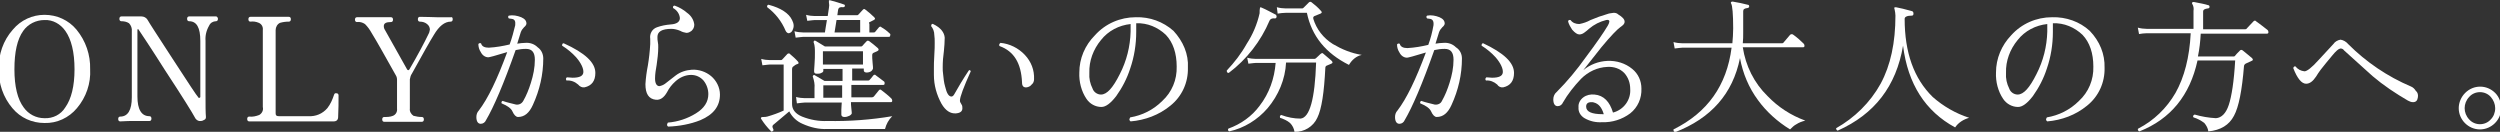 <?xml version="1.0" encoding="utf-8"?>
<!-- Generator: Adobe Illustrator 25.2.3, SVG Export Plug-In . SVG Version: 6.00 Build 0)  -->
<svg version="1.1" id="圖層_1" xmlns="http://www.w3.org/2000/svg" xmlns:xlink="http://www.w3.org/1999/xlink" x="0px" y="0px"
	 viewBox="0 0 624 32.9" style="enable-background:new 0 0 624 32.9;" xml:space="preserve">
<rect x="0" y="0" width="624" height="32.9" fill="#333333" stroke="none"/>
<style type="text/css">
	.st0{fill:#FFFFFF;}
</style>
<g id="圖層_2_1_">
	<g id="レイヤー_3">
		<path class="st0" d="M22.5,17.3c0.2,3.5-1,7-3.3,9.7c-2,2.4-5,3.8-8.1,3.7c-3.1,0-6-1.3-8-3.7c-2.3-2.7-3.5-6.2-3.4-9.8
			c-0.1-3.6,1.1-7.1,3.5-9.8c2-2.4,4.9-3.7,7.9-3.7c3.1,0,6,1.3,8,3.7C21.4,10.2,22.6,13.7,22.5,17.3z M18.6,17.3
			c0-4.3-0.8-7.5-2.3-9.6C15.1,6,13.2,4.9,11.1,5C9,5,7,6,5.8,7.7C4.3,9.8,3.6,13,3.6,17.3s0.8,7.5,2.3,9.5c1.2,1.7,3.1,2.7,5.2,2.7
			c2.1,0.1,4.1-0.9,5.2-2.7C17.8,24.7,18.6,21.5,18.6,17.3z"/>
		<path class="st0" d="M54.4,4.7c0,0.4-0.2,0.6-0.5,0.6c-0.7,0-1.4,0.4-1.7,1.1c-0.7,1.2-1,2.5-0.9,3.8v13.5c0,2.6,0,4.4,0.1,5.5
			c0,0.3-0.1,0.6-0.4,0.7c-0.3,0.2-0.6,0.3-0.9,0.3c-0.5,0.1-1-0.2-1.3-0.6c-0.8-1.5-3.3-5.5-7.5-11.9c-3.8-6-6.1-9.4-6.7-10.3
			c0-0.1-0.1-0.1-0.2-0.1c-0.1,0-0.1,0.1-0.1,0.2v16.6c0,3.2,1,4.9,3,4.9c0.3,0,0.5,0.2,0.5,0.6s-0.2,0.6-0.5,0.6l-1.2,0
			c-0.8,0-1.6,0-2.5,0s-2.2,0-3.6,0.1c-0.3,0-0.5-0.2-0.5-0.6s0.2-0.6,0.5-0.6c1.9,0,2.9-1.6,2.9-4.8V7.8c0.1-0.7-0.2-1.5-0.7-2
			c-0.6-0.4-1.3-0.5-1.9-0.5c-0.3,0-0.5-0.2-0.5-0.6s0.2-0.6,0.5-0.6h1.3c1,0,2.3,0,3.7,0c0.6,0,1.2,0.3,1.5,0.8
			c0.5,0.9,2.6,4.1,6.3,9.8c3.9,6,6,9.2,6.4,9.6c0,0.1,0.2,0.2,0.3,0.1c0.1,0,0.2-0.1,0.2-0.2V10.2c0-3.3-0.9-4.9-2.8-4.9
			c-0.3,0-0.5-0.2-0.5-0.6s0.2-0.6,0.5-0.6h1.1c0.7,0,1.5,0,2.4,0s1.5,0,2.2,0h1.1C54.2,4.2,54.4,4.4,54.4,4.7z"/>
		<path class="st0" d="M84.5,23.8c0,1.7,0,3.5-0.1,5.4c0,0.7-0.4,1.1-1.1,1.1H82c-1,0-2.1,0-3.3,0c-1.8,0-3.7,0-5.8,0
			c-2.4,0-4.9,0-7.4,0l-3.3,0c-0.3,0-0.5-0.2-0.5-0.6s0.2-0.6,0.5-0.6c0.9,0.1,1.7-0.1,2.5-0.4c0.7-0.4,1.1-1.2,0.9-2V7.5
			c0.1-0.8-0.3-1.5-1-1.8c-0.7-0.3-1.4-0.4-2.1-0.3c-0.3,0-0.5-0.2-0.5-0.6s0.2-0.6,0.5-0.6h1.5c1.1,0,2.1,0,3.2,0s2.2,0,3.3,0h1.6
			c0.3,0,0.5,0.2,0.5,0.6s-0.2,0.6-0.5,0.6c-0.8,0-1.5,0.1-2.2,0.3c-0.7,0.3-1.1,1.1-1.1,1.8v20.8c0,0.5,0.2,0.7,0.8,0.7H77
			c1.8,0.1,3.5-0.6,4.7-2c0.8-1,1.3-2.2,1.7-3.4c0.1-0.3,0.3-0.4,0.7-0.3C84.3,23.3,84.5,23.5,84.5,23.8
			C84.5,23.8,84.5,23.8,84.5,23.8z"/>
		<path class="st0" d="M113,4.8c0,0.4-0.2,0.6-0.5,0.6c-1.5,0-2.9,1.1-4.2,3.3c-1,1.6-2.8,4.8-5.5,9.7c-0.3,0.4-0.4,0.9-0.5,1.4v7.3
			c-0.1,0.7,0.3,1.4,0.9,1.8c0.7,0.2,1.4,0.3,2.1,0.3c0.3,0,0.5,0.2,0.5,0.6s-0.2,0.6-0.5,0.6l-1.4,0c-0.9,0-1.9,0-3.1,0
			s-2.2,0-3.3,0l-1.6,0c-0.3,0-0.5-0.2-0.5-0.6s0.2-0.6,0.5-0.6c0.7,0,1.5,0,2.2-0.3c0.7-0.3,1.1-1,1-1.8v-7.2
			c0-0.4-0.1-0.8-0.3-1.1c-2.7-4.8-4.7-8.4-6-10.5c-0.5-0.9-1-1.6-1.7-2.3c-0.6-0.4-1.3-0.6-2-0.5c-0.3,0-0.5-0.2-0.5-0.6
			s0.2-0.6,0.5-0.6h1.6c1,0,1.8,0,2.6,0s1.8,0,2.8,0h1.5c0.3,0,0.5,0.2,0.5,0.6s-0.2,0.6-0.5,0.6c-1.2,0-1.8,0.3-1.8,1
			c0,0.4,0.1,0.7,0.3,1l5.5,9.8c0.2,0.3,0.4,0.3,0.6,0c2.1-3.6,3.7-6.6,4.8-8.9c0.2-0.3,0.2-0.7,0.3-1c0-0.5-0.2-1-0.7-1.4
			c-0.5-0.4-1.1-0.6-1.8-0.6c-0.3,0-0.5-0.2-0.5-0.6s0.2-0.6,0.5-0.6c1.9,0,3.3,0.1,4.2,0.1s1.6,0,2.4,0h1.2
			C112.8,4.2,113,4.4,113,4.8z"/>
		<path class="st0" d="M135.6,14.6c0,4-0.9,7.9-2.6,11.6c-0.9,2-2.1,3-3.7,3c-0.5,0-1-0.5-1.4-1.4c-0.3-0.7-1.2-1.4-2.7-2
			c-0.1-0.2,0-0.5,0.2-0.6c0,0,0.1,0,0.1,0c1.1,0.4,2.2,0.6,3.3,0.9c0.7,0.1,1.4-0.2,1.8-0.9c0.8-1.4,1.4-2.9,1.9-4.5
			c0.6-1.9,1-3.8,1-5.8c0-1.8-0.7-2.7-2.2-2.7c-0.9,0-1.7,0.1-2.6,0.3c-3,8.5-5.5,14.3-7.4,17.5c-0.2,0.5-0.7,0.9-1.3,0.9
			c-0.7,0-1.1-0.6-1.1-1.7c0-0.6,0.2-1.2,0.6-1.6c2.3-3,4.6-7.8,7.1-14.6c-2.9,0.9-4.5,1.3-4.7,1.3c-0.8,0-1.5-0.5-1.9-1.3
			c-0.4-0.6-0.6-1.3-0.6-2c0.1-0.2,0.4-0.3,0.6-0.2c0,0,0.1,0,0.1,0.1c0.2,0.7,0.9,1,1.9,1c1.8-0.1,3.5-0.4,5.2-0.8
			c0.6-1.6,1-3.2,1.4-4.8c0.1-1-0.1-1.5-0.9-1.6c-0.2,0-0.5-0.1-0.7-0.1c-0.2-0.2-0.2-0.5-0.1-0.6c0,0,0.1-0.1,0.1-0.1
			c1-0.2,2.1,0,3.1,0.4c0.9,0.4,1.3,0.9,1.3,1.6c0,0.2-0.2,0.6-0.6,0.9c-0.3,0.3-0.6,0.7-0.8,1.2c-0.2,0.7-0.5,1.6-0.9,2.9
			c0.7-0.1,1.3-0.2,2-0.2c1.2-0.1,2.3,0.3,3.1,1.1C135.2,12.5,135.6,13.6,135.6,14.6z M148.6,18.2c0,2-0.9,3.2-2.7,3.6
			c-0.6,0.1-1.2-0.2-1.6-0.7c-0.8-0.7-1.8-1.1-2.9-1c-0.2-0.3-0.2-0.6,0.1-0.8c0.5,0,1,0.1,1.4,0.1c1.7,0,2.6-0.4,2.7-1.3
			s-0.5-2.3-1.8-3.8c-1-1.1-2.2-2.1-3.5-2.9c0-0.4,0.1-0.6,0.4-0.6C146,13.2,148.6,15.6,148.6,18.2L148.6,18.2z"/>
		<path class="st0" d="M179.7,23.6c0,2.9-1.6,5-4.9,6.4c-2.5,1-5.3,1.5-8,1.6c-0.3-0.1-0.4-0.5-0.2-0.8c0-0.1,0.1-0.1,0.1-0.2
			c2.5-0.2,4.9-1,7-2.3c2.1-1.3,3.1-2.9,3.1-4.8c0-1.2-0.4-2.4-1.2-3.4c-0.8-0.9-1.9-1.4-3.1-1.4c-1.4,0-2.8,0.6-3.9,1.6
			c-0.9,0.8-1.6,1.7-2.1,2.7c-0.8,1.4-1.7,2-2.8,1.9c-1.8-0.2-2.6-1.5-2.6-3.9c0.1-1.6,0.3-3.1,0.6-4.6c0.3-1.8,0.5-3.6,0.6-5.4
			c0-0.5,0-0.9,0-1.3c-0.2-1.3,0.5-2.5,1.7-2.9c1.1-0.4,2.2-0.6,3.4-0.7c1.6-0.1,2.3-0.7,2.3-1.6c-0.1-1.1-0.8-2-1.7-2.5
			c-0.1-0.4,0.1-0.6,0.4-0.6c1.1,0.4,2.2,1,3.1,1.8c1,0.7,1.7,1.8,1.8,3c0,0.7-0.4,1.4-1,1.7c-0.3,0.2-0.6,0.3-1,0.3
			c-0.5-0.1-1-0.2-1.5-0.5c-0.7-0.3-1.5-0.5-2.2-0.5c-2.4,0-3.5,0.7-3.5,2c0,0.4,0,0.9,0.1,1.3c0.1,0.4,0.1,0.9,0.1,1.3
			c0,1.5-0.2,3-0.4,4.4c-0.2,1.1-0.4,2.3-0.4,3.4c0,1.2,0.4,1.9,1.1,1.9c0.5-0.1,1-0.3,1.4-0.6c0.9-0.7,1.8-1.4,2.7-2.1
			c1.2-0.9,2.6-1.3,4-1.4c1.7-0.1,3.5,0.5,4.8,1.6C178.8,20.1,179.7,21.8,179.7,23.6z"/>
		<path class="st0" d="M222.7,29c-0.9,0.9-1.5,2-1.8,3.2h-14.4c-2.1,0.1-4.2-0.4-6.2-1.3c-1.4-0.6-2.6-1.7-3.3-3.1
			c-1.3,1.1-2.6,2.2-3.8,3.2c-0.3,0.2-0.4,0.4-0.4,0.6c0,0.2,0.1,0.4,0.2,0.6c0.1,0.2,0.1,0.4-0.1,0.5c0,0,0,0,0,0
			c-0.2,0.2-0.4,0.2-0.5,0c-0.9-0.9-1.7-1.9-2.4-3c-0.1-0.1-0.1-0.3,0-0.4c0.2-0.1,0.4-0.1,0.5-0.1c0.3,0,0.7,0,1-0.1
			c1.4-0.4,2.8-0.9,4.1-1.5V16.1h-3.4c-0.3,0-0.9,0.1-1.9,0.2l-0.3-1.6c0.7,0.2,1.5,0.3,2.2,0.3h2.7c0.2,0,0.3-0.1,0.4-0.2l1.2-1.3
			c0.2-0.2,0.4-0.2,0.6-0.1c0,0,0.1,0,0.1,0.1c0.7,0.6,1.4,1.2,2,1.9c0.2,0.3,0.2,0.5-0.2,0.6s-0.6,0.3-1,0.6
			c-0.2,0.1-0.3,0.4-0.3,0.6v8.8c0,1.3,0.8,2.4,2.5,3.1c2,0.8,4.2,1.2,6.3,1.1C212,30.3,217.4,29.9,222.7,29z M197.7,5
			c0.2,0.4,0.4,0.9,0.4,1.4c0,0.4-0.1,0.8-0.3,1.2c-0.2,0.4-0.5,0.6-0.9,0.7c-0.3,0-0.6-0.2-0.8-0.6c-1-2.4-2.6-4.4-4.6-5.9
			c-0.1-0.2,0-0.5,0.2-0.6c0.1,0,0.1,0,0.2,0C194.9,2,196.9,3.3,197.7,5L197.7,5z M222,8.3c0.2,0.1,0.3,0.3,0.2,0.5
			c0,0.3-0.1,0.4-0.4,0.4h-21.3c-0.3,0-0.9,0.1-1.9,0.2l-0.3-1.6c0.7,0.2,1.5,0.3,2.2,0.3h5.4c0.1-0.8,0.3-1.8,0.5-3.1h-3
			c-0.3,0-1,0.1-1.9,0.2l-0.3-1.5c0.7,0.2,1.5,0.3,2.2,0.3h3.2l0.3-2c0.1-0.5,0.1-0.9,0-1.4c0-0.3,0-0.5,0-0.5s0.2-0.1,0.4,0
			c1.1,0.3,2.2,0.6,3.3,1c0.2,0,0.3,0.2,0.3,0.4c0,0,0,0,0,0c-0.1,0.2-0.2,0.3-0.5,0.3c-0.7-0.1-1.1,0.1-1.2,0.6l-0.2,1.4h4.9
			c0.2,0,0.3-0.1,0.4-0.2l1.1-1.2c0.2-0.2,0.4-0.2,0.6,0c0.8,0.6,1.5,1.2,2.2,1.9c0.3,0.3,0.3,0.5-0.1,0.7c-0.4,0.2-0.8,0.4-1.2,0.6
			C217,5.8,216.9,5.9,217,6v2.1h1c0.1,0,0.3,0,0.4-0.1l1-1.2c0.2-0.2,0.5-0.2,0.6,0c0,0,0,0,0,0C220.7,7.2,221.4,7.7,222,8.3
			L222,8.3z M222.5,24.6c0.1,0.1,0.2,0.3,0.2,0.5c0,0.3-0.1,0.4-0.4,0.4h-9.9c0,0.3,0,0.8,0.1,1.6s0.1,1.1,0.1,1.2s-0.2,0.4-0.6,0.6
			c-0.4,0.2-0.8,0.3-1.2,0.3c-0.5,0-0.8-0.2-0.8-0.6c0-0.1,0-0.5,0-1.2s0.1-1.4,0.1-1.8h-9.3c-0.3,0-1,0.1-1.9,0.2l-0.2-1.6
			c0.7,0.2,1.5,0.3,2.2,0.3h2.4V22c0.1-0.9-0.1-1.9-0.4-2.8c-0.1-0.1,0-0.3,0.1-0.4c0.1-0.1,0.3-0.1,0.4,0l2.4,1.4h4.5v-3h-4.8v0.5
			c0,0.2-0.2,0.4-0.5,0.5c-0.3,0.2-0.7,0.2-1.1,0.2c-0.5,0-0.7-0.2-0.7-0.6c0,0,0-0.5,0.1-1.7s0.1-2.2,0.1-3c0-0.8,0-1.7-0.3-2.5
			c-0.1-0.1,0-0.3,0.1-0.4c0.1-0.1,0.2-0.1,0.4,0l2.3,1.4h9c0.2,0,0.3-0.1,0.4-0.2c0.1-0.1,0.4-0.5,1-1.1c0.2-0.2,0.4-0.2,0.7,0
			c0.7,0.5,1.4,1.1,2.1,1.7c0.3,0.3,0.3,0.6-0.2,0.8l-0.9,0.4c-0.2,0.1-0.3,0.3-0.3,0.6s0,1.1,0.1,1.9s0.1,1.3,0.1,1.4
			s-0.2,0.5-0.5,0.7c-0.3,0.2-0.7,0.3-1.1,0.3c-0.4,0-0.7-0.2-0.7-0.5v-0.5h-2.9v3h3.9c0.1,0,0.3,0,0.4-0.1c0.3-0.3,0.6-0.7,1-1.2
			c0.2-0.2,0.5-0.2,0.6,0c0,0,0,0,0,0c0.7,0.5,1.3,1,2,1.5c0.2,0.1,0.2,0.3,0.2,0.5c0,0.3-0.1,0.4-0.4,0.4h-7.9v3.1h5.1
			c0.2,0,0.4-0.1,0.5-0.2l1.3-1.6c0.2-0.2,0.4-0.2,0.6,0C220.9,23.2,221.7,23.8,222.5,24.6L222.5,24.6z M215.4,12.8h-10v3.3h10V12.8
			z M210.2,24.4v-3.1h-4.7v3.1H210.2z M214.7,8.1V5h-5.9l-0.5,3.1H214.7z"/>
		<path class="st0" d="M242.3,17.8c-1.8,4-2.7,6.4-2.7,7.3c0,0.3,0.1,0.5,0.3,0.8c0.2,0.3,0.3,0.5,0.3,0.9c0.1,0.9-0.4,1.4-1.6,1.5
			c-1.4,0.1-2.6-0.7-3.6-2.4c-1.2-2.2-1.9-4.6-1.9-7.2c0-0.6,0-1.1,0-1.7s0-1.8,0.1-3.2s0.1-2.4,0.1-3.1s0-1.4-0.1-2
			c0-0.8-0.3-1.6-0.8-2.2c0-0.1,0.1-0.3,0.1-0.4c0.1-0.1,0.2-0.2,0.4-0.1c1.9,0.9,2.8,2.1,2.9,3.4c0,1.1-0.1,2.2-0.2,3.3
			c-0.2,1.4-0.3,2.7-0.3,4.1c0,0.6,0,1.1,0.1,1.7c0.1,1,0.2,2.1,0.5,3.1c0.4,1.7,0.9,2.5,1.6,2.5c0.2,0,0.5-0.2,0.7-0.6
			c1-1.8,2.2-3.8,3.6-5.9C242,17.4,242.2,17.5,242.3,17.8z M258.1,19.8c0,0.5-0.2,1-0.6,1.3c-0.3,0.4-0.7,0.6-1.2,0.7
			c-0.8,0.1-1.2-0.3-1.2-1.2c-0.2-4.8-2-7.8-5.6-9.1c-0.2-0.2-0.1-0.5,0.1-0.7c0,0,0.1,0,0.1-0.1c2.3,0.2,4.5,1.3,6.1,3
			C257.4,15.4,258.2,17.5,258.1,19.8L258.1,19.8z"/>
		<path class="st0" d="M296.5,16.9c0.1,3.7-1.5,7.2-4.4,9.5c-2.8,2.3-6.3,3.6-9.9,3.9c-0.3-0.2-0.4-0.5-0.2-0.8
			c0-0.1,0.1-0.1,0.1-0.2c3-0.5,5.8-1.9,8-4.1c2.4-2.2,3.7-5.3,3.6-8.6c0-3.3-0.9-6-2.7-7.9c-2-1.9-4.6-3-7.4-2.9v2.2
			c0,3.1-0.5,6.2-1.5,9.1c-0.8,2.5-2,4.8-3.5,6.9c-1.4,1.8-2.6,2.7-3.7,2.7c-1.5,0-2.9-0.8-3.7-2c-1.3-1.9-1.9-4.3-1.8-6.6
			c0-3.5,1.4-6.8,3.9-9.3c2.6-2.9,6.3-4.5,10.2-4.5c3.5-0.1,6.8,1.1,9.4,3.4C295.3,10.3,296.7,13.5,296.5,16.9z M282.2,6
			c-2.9,0.3-5.6,1.7-7.4,4c-1.9,2.3-3,5.2-2.9,8.2c-0.1,1.4,0.2,2.7,0.8,3.9c0.3,0.9,1.2,1.5,2.1,1.5c1.5,0,3-1.7,4.7-5.1
			c1.7-3.3,2.6-6.9,2.7-10.6V6z"/>
		<path class="st0" d="M318.6,4.3c0,0.2-0.2,0.3-0.4,0.3c0,0,0,0,0,0c-0.6-0.1-1.1,0.1-1.3,0.5c-2.2,5.2-5.7,9.7-10.2,13.1
			c-0.4,0-0.5-0.2-0.5-0.6c1.9-2,3.6-4.2,5-6.7c1.5-2.3,2.6-4.9,3.2-7.6c0-0.5,0-1,0.1-1.4c0.1-0.1,0.2-0.1,0.4,0
			c1.2,0.5,2.4,1.2,3.6,1.8C318.6,3.9,318.7,4.1,318.6,4.3z M332.3,15.1c0.4,0.4,0.4,0.6,0,0.8l-1.2,0.5c-0.2,0.1-0.3,0.3-0.3,0.6
			c-0.3,6-0.9,10.2-2,12.4c-1,2.2-3.3,3.6-5.7,3.5c-0.1-0.8-0.5-1.6-1.1-2.2c-0.7-0.6-1.6-1-2.5-1.3c-0.1-0.4,0-0.6,0.3-0.7
			c1.6,0.6,3.2,0.9,4.8,0.9c2.3-0.2,3.6-4.9,3.9-14H321c-0.2,4.2-1.9,8.2-4.6,11.4c-2.5,2.9-5.9,5-9.6,5.8c-0.3-0.2-0.4-0.4-0.2-0.7
			c3.1-1.1,5.9-3.1,7.8-5.7c2.4-3.1,3.7-6.8,4-10.7h-4.9c-0.3,0-1,0.1-1.9,0.2l-0.3-1.5c0.7,0.2,1.5,0.3,2.2,0.3H328
			c0.2,0,0.3,0,0.5-0.2c0.6-0.5,0.9-0.9,1.2-1.1s0.4-0.2,0.6,0C330.8,13.8,331.5,14.4,332.3,15.1z M339.9,13.7
			c-1.4,0.3-2.5,1.3-3.2,2.5c-5.8-2.9-9.3-7.2-10.5-13h-5.3c-0.7,0-1.3,0.1-2,0.2l-0.2-1.6c0.7,0.2,1.5,0.3,2.2,0.3h4.1
			c0.2,0,0.3-0.1,0.4-0.2l1.3-1.3c0.2-0.2,0.5-0.2,0.7,0c0.8,0.6,1.6,1.3,2.3,2.1c0.3,0.3,0.3,0.5-0.1,0.7L328.1,4
			c-0.2,0.1-0.4,0.3-0.3,0.6c0,0,0,0,0,0.1c0.8,2.6,2.5,4.8,4.9,6.3C334.9,12.3,337.3,13.3,339.9,13.7z"/>
		<path class="st0" d="M364.9,14.6c0,4-0.9,7.9-2.6,11.6c-0.9,2-2.1,3-3.7,3c-0.5,0-1-0.5-1.4-1.4c-0.3-0.7-1.2-1.4-2.7-2
			c-0.1-0.2,0-0.5,0.2-0.6c0,0,0.1,0,0.1,0c1.1,0.4,2.2,0.6,3.3,0.9c0.7,0.1,1.5-0.2,1.8-0.9c0.8-1.4,1.4-2.9,1.9-4.5
			c0.6-1.9,1-3.8,1-5.8c0-1.8-0.7-2.7-2.2-2.7c-0.9,0-1.7,0.1-2.6,0.3c-3,8.5-5.5,14.3-7.4,17.5c-0.2,0.5-0.7,0.9-1.3,0.9
			c-0.7,0-1.1-0.6-1.1-1.7c0-0.6,0.2-1.2,0.6-1.6c2.3-3,4.6-7.8,7.1-14.5c-2.9,0.9-4.5,1.3-4.7,1.3c-0.8,0-1.5-0.5-1.9-1.3
			c-0.4-0.6-0.6-1.3-0.6-2c0.1-0.2,0.4-0.3,0.6-0.2c0,0,0.1,0,0.1,0.1c0.2,0.7,0.9,1,1.9,1c1.8-0.1,3.5-0.4,5.2-0.8
			c0.6-1.6,1-3.2,1.3-4.9c0.1-1-0.2-1.5-0.9-1.6c-0.2,0-0.5-0.1-0.7-0.1c-0.2-0.2-0.2-0.5-0.1-0.6c0,0,0.1-0.1,0.1-0.1
			c1-0.2,2.1,0,3.1,0.4c0.9,0.4,1.3,0.9,1.3,1.6c0,0.2-0.2,0.6-0.6,0.9c-0.3,0.3-0.6,0.7-0.8,1.2c-0.2,0.7-0.5,1.6-0.9,2.9
			c0.7-0.1,1.3-0.2,2-0.2c1.2-0.1,2.3,0.3,3.1,1.1C364.5,12.5,364.9,13.6,364.9,14.6z M377.9,18.2c0,2-0.9,3.2-2.7,3.6
			c-0.6,0.1-1.2-0.2-1.5-0.7c-0.8-0.7-1.8-1.1-2.8-1c-0.2-0.2-0.2-0.5,0-0.7c0,0,0.1-0.1,0.1-0.1c0.5,0,1,0.1,1.4,0.1
			c1.7,0,2.6-0.4,2.7-1.3s-0.5-2.3-1.8-3.8c-1-1.1-2.2-2.1-3.5-2.9c0-0.4,0.1-0.6,0.4-0.6C375.3,13.2,377.9,15.6,377.9,18.2z"/>
		<path class="st0" d="M409.7,22.1c0.1,2.4-0.9,4.7-2.8,6.2c-2,1.5-4.5,2.3-7,2.2c-1.5,0.1-3-0.2-4.4-1c-1-0.6-1.6-1.6-1.5-2.7
			c-0.1-1,0.4-1.9,1.2-2.5c0.8-0.6,1.8-0.8,2.8-0.7c2.3,0.2,3.8,1.8,4.6,4.5c2.7-0.7,4.5-3.2,4.3-5.9c0-1.5-0.5-2.9-1.5-4
			c-1.1-1.1-2.6-1.6-4.2-1.5c-2.5,0.1-4.8,1.2-6.6,3c-1.7,1.8-3.3,3.8-4.5,5.9c-0.2,0.5-0.7,0.9-1.3,0.9c-0.7,0-1.1-0.6-1.1-1.7
			c0-0.7,0.3-1.4,0.8-1.8c2.7-2.7,5.1-5.6,7.3-8.7c2.7-3.6,4.5-6.2,5.5-7.9c0.2-0.3,0.3-0.6,0.4-1c0-0.4-0.3-0.5-0.8-0.4
			c-1.6,0.4-3,1.1-4.3,2.2c-0.3,0.3-0.7,0.6-1.1,0.9c-0.4,0.3-0.8,0.5-1.3,0.5c-0.5,0-1.1-0.4-1.8-1.2c-0.4-0.6-0.8-1.3-1-2
			c0-0.3,0.2-0.5,0.5-0.4c0.1,0,0.1,0,0.1,0c0.5,0.7,1.3,1,2.2,1c1-0.2,1.9-0.5,2.8-1c1.4-0.6,2.8-1.1,4.2-1.5
			c0.5-0.2,1-0.2,1.6-0.3c0.4,0,0.8,0.1,1.1,0.4c1,0.6,1.6,1.2,1.6,1.8s-0.4,0.9-1.1,1.4s-2.3,2.1-4.7,5c-1.5,1.9-3,3.8-4.5,5.7
			c1.7-1.4,3.8-2.2,6-2.3c2.3-0.1,4.5,0.6,6.2,2C408.9,18.4,409.7,20.2,409.7,22.1z M400.3,28.5c-0.5-1.7-1.3-2.6-2.4-2.9
			c-0.2-0.1-0.4-0.1-0.7-0.1c-0.9,0-1.3,0.4-1.3,1.1c0,1.3,1.4,1.9,4.1,1.9H400.3z"/>
		<path class="st0" d="M450.6,30.1c-0.8,0.2-1.6,0.5-2.2,0.9c-0.6,0.3-1.1,0.8-1.6,1.3c-3.1-1.9-5.9-4.4-8-7.3
			c-2.3-3.1-3.8-6.7-4.5-10.5c-1.8,8.9-7.2,15-16.2,18.5c-0.3-0.1-0.4-0.3-0.4-0.6c0,0,0-0.1,0-0.1c8.5-4.2,13.3-11,14.5-20.4h-12.3
			c-0.3,0-0.9,0.1-1.9,0.2l-0.3-1.6c0.7,0.2,1.5,0.3,2.2,0.3h12.5c0.1-1.2,0.2-2.4,0.2-3.7c0-3.6-0.2-5.7-0.5-6.2
			c-0.1-0.1-0.1-0.3,0-0.4c0.1-0.1,0.2-0.1,0.4-0.1c1.3,0.2,2.6,0.5,3.8,0.8c0.2,0,0.3,0.2,0.3,0.4c0,0,0,0,0,0
			c0,0.2-0.2,0.4-0.4,0.4c-0.8,0.1-1.1,0.3-1.1,0.8v5.3c0,0.9,0,1.9-0.1,2.7h9.7c0.1,0,0.3,0,0.4-0.1l1.7-2c0.2-0.2,0.5-0.2,0.7-0.1
			c1,0.7,1.9,1.5,2.7,2.3c0.1,0.1,0.2,0.3,0.2,0.5c0,0.3-0.1,0.4-0.4,0.4h-15c0.7,4.6,2.8,8.9,6.2,12.2
			C443.8,26.7,447,28.8,450.6,30.1z"/>
		<path class="st0" d="M491.5,29.4c-1.4,0.4-2.7,1.2-3.5,2.4c-7.4-4-11.8-10.8-13-20.4c-1.7,10.1-7.1,17.1-16.3,21.2
			c-0.2,0-0.4-0.3-0.4-0.5c0,0,0-0.1,0-0.1c4.6-2.6,8.5-6.4,11.1-11.1c2.5-4.6,3.7-10.3,3.7-17c0-0.5-0.1-1-0.2-1.5
			c-0.1-0.3-0.1-0.5-0.1-0.5s0.2-0.1,0.4-0.1c1,0.2,2.4,0.5,4.1,1c0.2,0.1,0.3,0.3,0.3,0.6s-0.1,0.5-0.4,0.5c-1.2,0-1.8,0.3-1.8,0.8
			c0,8.4,2.3,14.9,7,19.5C485,26.5,488.1,28.3,491.5,29.4z"/>
		<path class="st0" d="M525.3,16.9c0.1,3.7-1.5,7.2-4.4,9.5c-2.8,2.3-6.3,3.6-9.9,3.9c-0.3-0.2-0.4-0.5-0.2-0.8
			c0-0.1,0.1-0.1,0.1-0.2c3-0.5,5.8-1.9,8-4.1c2.4-2.2,3.7-5.3,3.6-8.6c0-3.3-0.9-6-2.7-7.9c-2-1.9-4.6-3-7.4-2.9v2.2
			c0,3.1-0.5,6.2-1.5,9.1c-0.8,2.5-2,4.8-3.5,6.9c-1.4,1.8-2.6,2.7-3.7,2.7c-1.5,0-2.9-0.8-3.7-2c-1.3-1.9-1.9-4.3-1.8-6.6
			c0-3.5,1.4-6.8,3.8-9.3c2.6-2.9,6.3-4.5,10.2-4.5c3.5-0.1,6.9,1.1,9.4,3.4C524.1,10.3,525.4,13.5,525.3,16.9z M511,6
			c-2.9,0.3-5.6,1.7-7.4,4c-1.9,2.3-3,5.2-2.9,8.2c-0.1,1.4,0.2,2.7,0.8,3.9c0.3,0.9,1.2,1.5,2.1,1.5c1.5,0,3-1.7,4.7-5.1
			c1.7-3.3,2.6-6.9,2.7-10.6V6z"/>
		<path class="st0" d="M566,7.5c0.1,0.1,0.2,0.3,0.2,0.5c0,0.3-0.1,0.4-0.4,0.4h-16.5c-0.1,1.9-0.3,3.8-0.7,5.7h8.8
			c0.1,0,0.3,0,0.4-0.1c0.3-0.4,0.7-0.8,1.3-1.4c0.2-0.2,0.4-0.2,0.7,0c0.7,0.6,1.5,1.2,2.3,1.9c0.3,0.3,0.3,0.6-0.1,0.7
			c-0.4,0.2-0.9,0.4-1.3,0.6c-0.3,0.1-0.6,0.4-0.6,0.7c-0.5,6.1-1.3,10.2-2.5,12.4c-1.2,2.3-3.3,3.6-6.4,3.9c-0.1-0.8-0.5-1.5-1-2.1
			c-0.8-0.6-1.7-1.1-2.7-1.4c-0.2-0.2-0.1-0.5,0.1-0.6c0,0,0.1-0.1,0.2-0.1c1.7,0.5,3.5,0.8,5.3,0.9c1.4-0.1,2.5-1.2,3.2-3.3
			c0.7-2.1,1.3-5.8,1.6-11.1h-9.4c-1.9,8.7-6.7,14.6-14.5,17.7c-0.2,0-0.4-0.3-0.4-0.5c0-0.1,0-0.1,0.1-0.2c3.9-2,7.1-5.1,9.3-8.9
			c2.2-3.9,3.5-8.9,3.8-14.9h-11c-0.6,0-1.3,0.1-1.9,0.2l-0.3-1.6c0.7,0.2,1.5,0.3,2.2,0.3h11.7V2.7c0.1-0.6,0-1.2-0.3-1.7
			c-0.1-0.1-0.1-0.3,0-0.4c0.1-0.1,0.3-0.1,0.4-0.1c1.5,0.3,2.7,0.5,3.6,0.8c0.2,0,0.3,0.2,0.3,0.4c0,0,0,0,0,0
			c0,0.2-0.1,0.4-0.4,0.4c-0.8,0.1-1.2,0.3-1.2,0.8v4.4h10.5c0.1,0,0.3,0,0.4-0.2c0.5-0.5,1-1.1,1.7-1.8c0.2-0.2,0.5-0.2,0.6,0
			C563.9,5.9,564.9,6.6,566,7.5z"/>
		<path class="st0" d="M603.5,24.3c-0.1,0.8-0.5,1.2-1.2,1.2c-0.5,0-0.9-0.2-1.3-0.4c-3.1-1.8-6.1-3.8-8.8-6.1
			c-1.3-1.2-3.7-3.3-7.1-6.4c-0.2-0.3-0.5-0.5-0.9-0.5c-0.4,0.1-0.7,0.3-0.9,0.5c-0.7,0.6-1.5,1.7-2.7,3.1c-0.9,1.1-1.8,2.2-2.5,3.4
			c-0.8,1.2-1.6,1.8-2.5,1.8c-1.1,0-2.2-1.3-3.2-3.9c0.1-0.4,0.3-0.5,0.6-0.4c0.5,0.7,1.3,1.1,2.2,1.2c0.6,0,1.8-0.9,3.5-2.8l3.7-4
			c0.4-0.6,1.1-1,1.8-1.1c0.7,0.1,1.4,0.5,1.9,1.1c4.5,4.5,9.8,8.1,15.7,10.6c0.5,0.2,0.9,0.6,1.2,1.1
			C603.5,23.1,603.6,23.7,603.5,24.3z"/>
		<path class="st0" d="M624.3,27c0,2.9-2.4,5.3-5.3,5.3c-2.9,0-5.3-2.4-5.3-5.3c0-1.4,0.6-2.8,1.6-3.8c2.1-2.1,5.4-2.1,7.5,0
			C623.8,24.2,624.3,25.6,624.3,27z M622.8,27c0-1-0.4-2-1.1-2.8c-0.7-0.8-1.7-1.2-2.7-1.2c-1,0-2,0.4-2.7,1.2c-1.5,1.6-1.5,4,0,5.6
			C617,30.6,618,31,619,31c1,0,2-0.4,2.7-1.2C622.4,29.1,622.8,28.1,622.8,27z"/>
	</g>
</g>
</svg>
